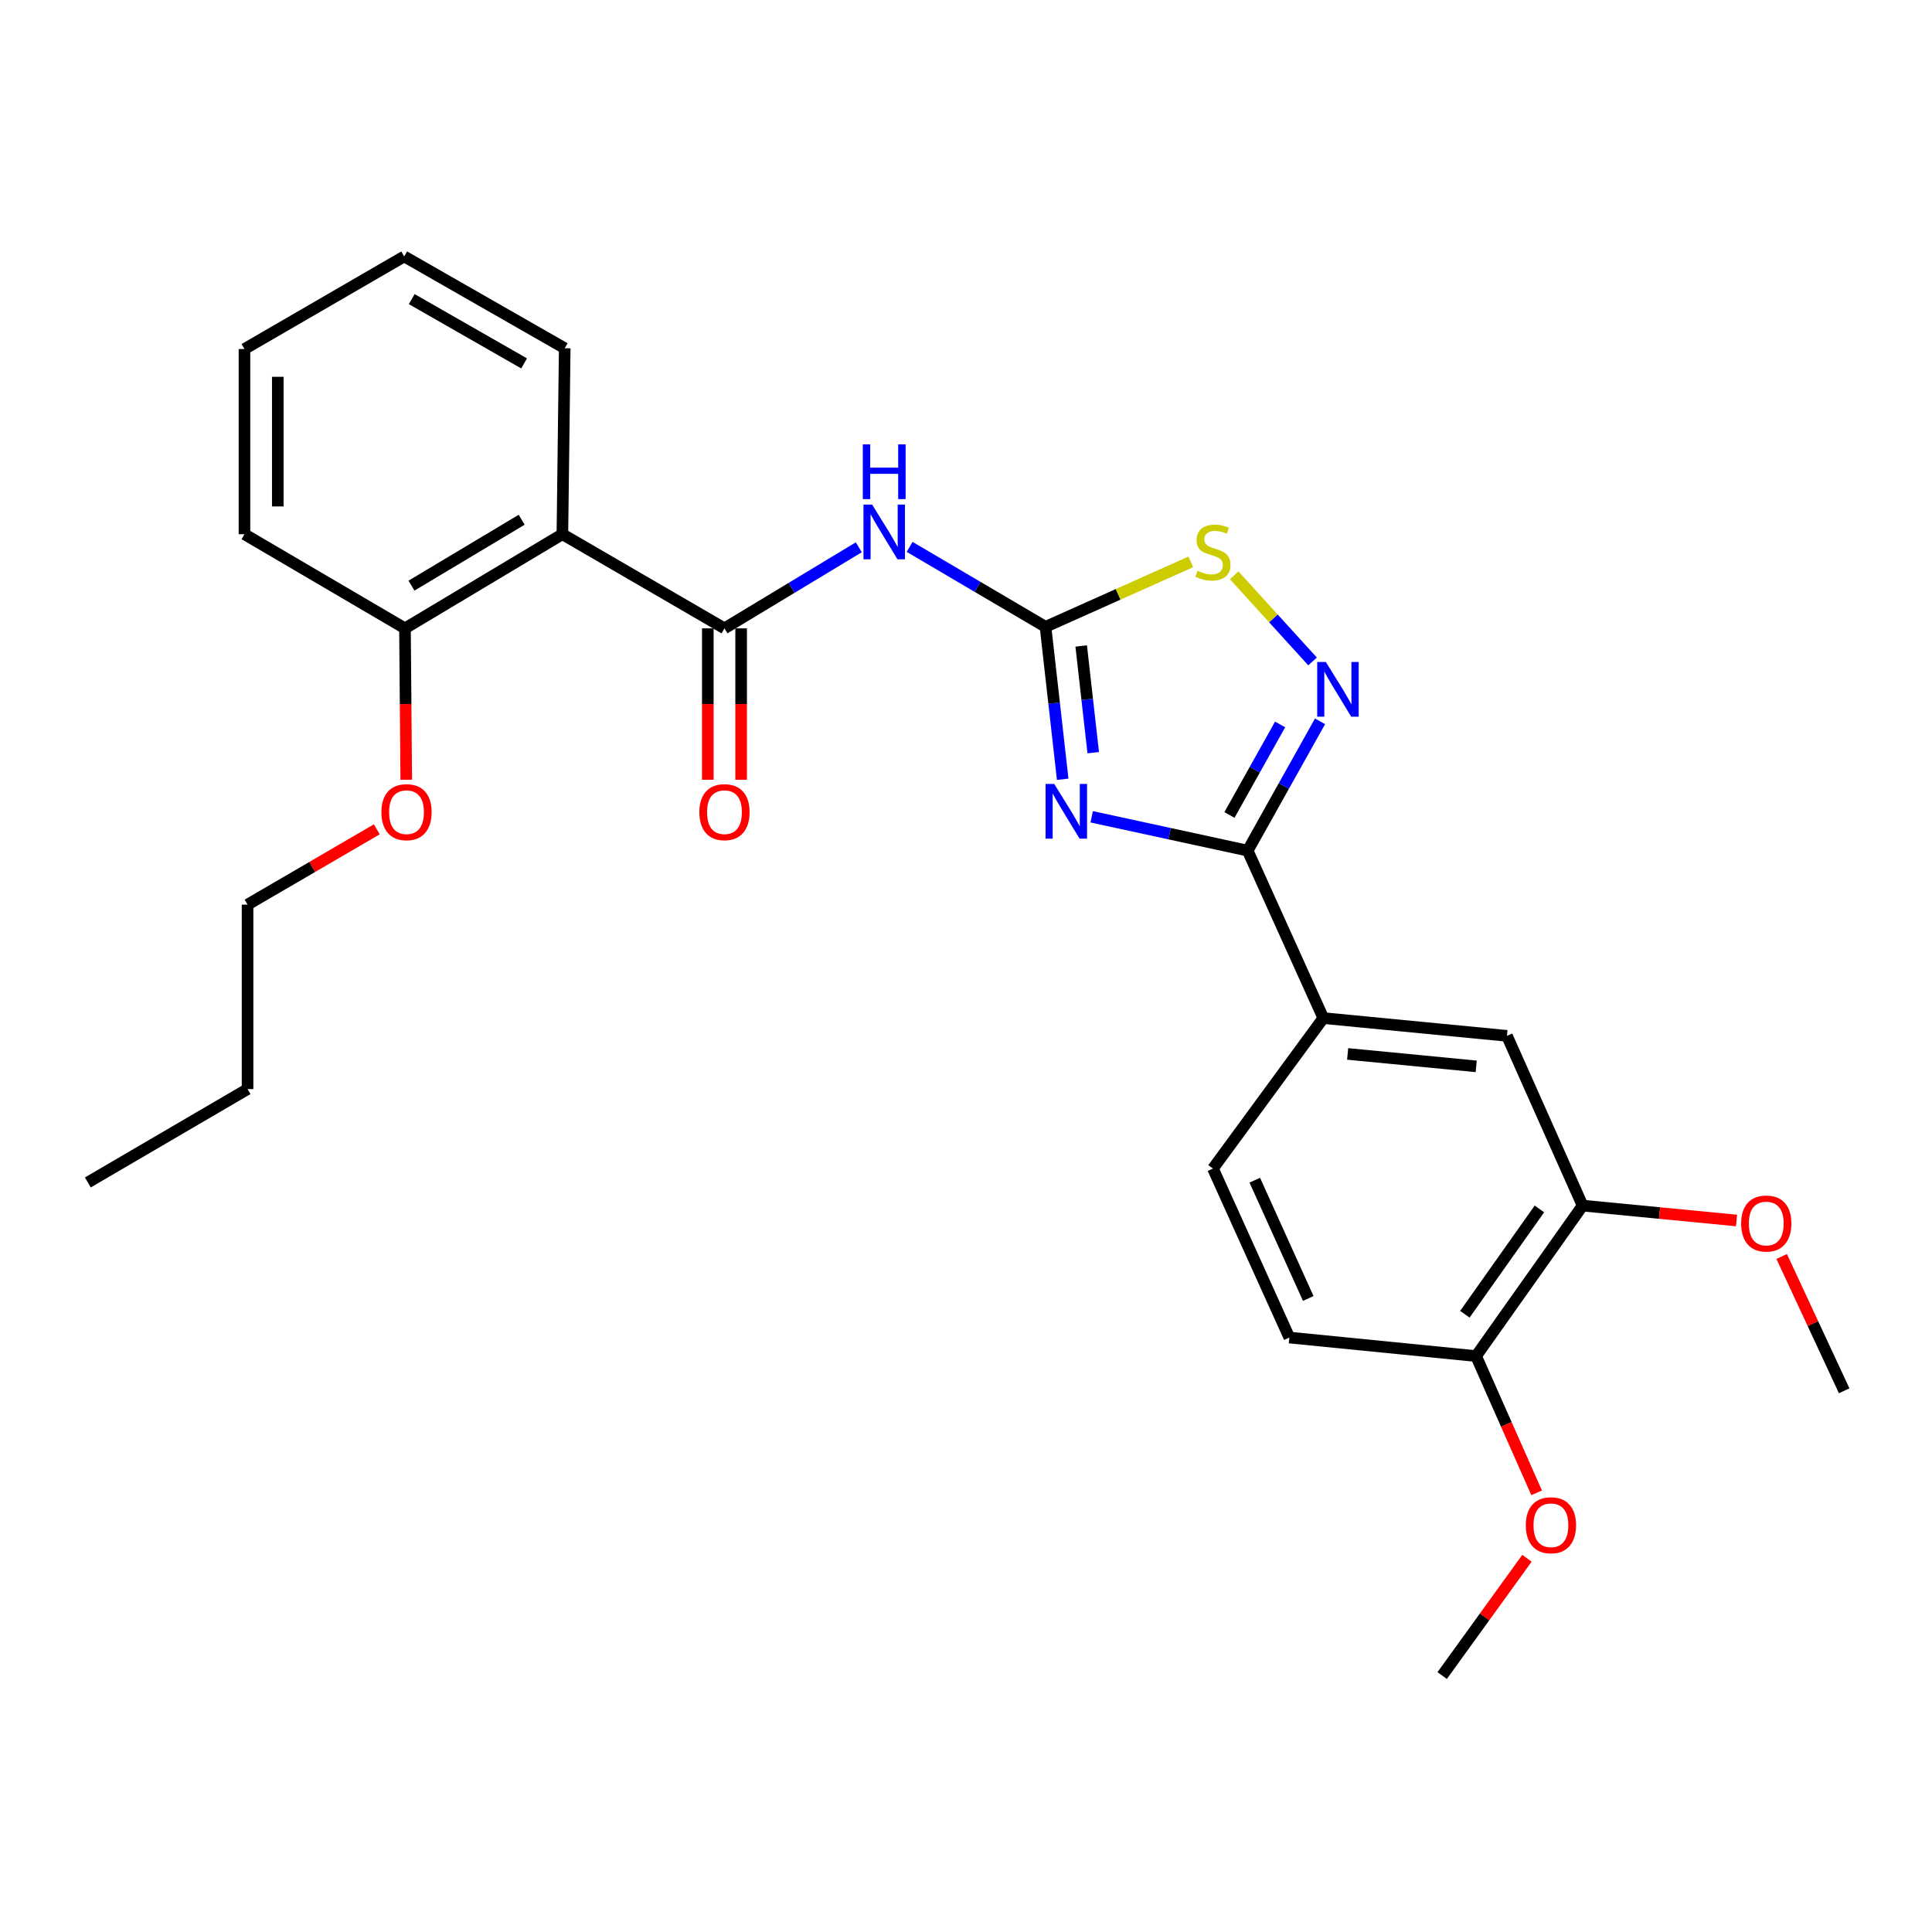 <?xml version='1.0' encoding='iso-8859-1'?>
<svg version='1.1' baseProfile='full'
              xmlns='http://www.w3.org/2000/svg'
                      xmlns:rdkit='http://www.rdkit.org/xml'
                      xmlns:xlink='http://www.w3.org/1999/xlink'
                  xml:space='preserve'
width='1000px' height='1000px' viewBox='0 0 1000 1000'>
<!-- END OF HEADER -->
<rect style='opacity:1.0;fill:#FFFFFF;stroke:none' width='1000' height='1000' x='0' y='0'> </rect>
<path class='bond-0' d='M 550.049,403.351 L 545.602,363.899' style='fill:none;fill-rule:evenodd;stroke:#0000FF;stroke-width:6px;stroke-linecap:butt;stroke-linejoin:miter;stroke-opacity:1' />
<path class='bond-0' d='M 545.602,363.899 L 541.155,324.447' style='fill:none;fill-rule:evenodd;stroke:#000000;stroke-width:6px;stroke-linecap:butt;stroke-linejoin:miter;stroke-opacity:1' />
<path class='bond-0' d='M 565.854,389.584 L 562.741,361.967' style='fill:none;fill-rule:evenodd;stroke:#0000FF;stroke-width:6px;stroke-linecap:butt;stroke-linejoin:miter;stroke-opacity:1' />
<path class='bond-0' d='M 562.741,361.967 L 559.628,334.35' style='fill:none;fill-rule:evenodd;stroke:#000000;stroke-width:6px;stroke-linecap:butt;stroke-linejoin:miter;stroke-opacity:1' />
<path class='bond-1' d='M 565.057,422.765 L 605.424,431.525' style='fill:none;fill-rule:evenodd;stroke:#0000FF;stroke-width:6px;stroke-linecap:butt;stroke-linejoin:miter;stroke-opacity:1' />
<path class='bond-1' d='M 605.424,431.525 L 645.791,440.284' style='fill:none;fill-rule:evenodd;stroke:#000000;stroke-width:6px;stroke-linecap:butt;stroke-linejoin:miter;stroke-opacity:1' />
<path class='bond-3' d='M 541.155,324.447 L 505.992,303.759' style='fill:none;fill-rule:evenodd;stroke:#000000;stroke-width:6px;stroke-linecap:butt;stroke-linejoin:miter;stroke-opacity:1' />
<path class='bond-3' d='M 505.992,303.759 L 470.828,283.072' style='fill:none;fill-rule:evenodd;stroke:#0000FF;stroke-width:6px;stroke-linecap:butt;stroke-linejoin:miter;stroke-opacity:1' />
<path class='bond-6' d='M 541.155,324.447 L 578.763,307.632' style='fill:none;fill-rule:evenodd;stroke:#000000;stroke-width:6px;stroke-linecap:butt;stroke-linejoin:miter;stroke-opacity:1' />
<path class='bond-6' d='M 578.763,307.632 L 616.372,290.817' style='fill:none;fill-rule:evenodd;stroke:#CCCC00;stroke-width:6px;stroke-linecap:butt;stroke-linejoin:miter;stroke-opacity:1' />
<path class='bond-4' d='M 645.791,440.284 L 664.525,406.821' style='fill:none;fill-rule:evenodd;stroke:#000000;stroke-width:6px;stroke-linecap:butt;stroke-linejoin:miter;stroke-opacity:1' />
<path class='bond-4' d='M 664.525,406.821 L 683.258,373.357' style='fill:none;fill-rule:evenodd;stroke:#0000FF;stroke-width:6px;stroke-linecap:butt;stroke-linejoin:miter;stroke-opacity:1' />
<path class='bond-4' d='M 636.361,421.82 L 649.474,398.396' style='fill:none;fill-rule:evenodd;stroke:#000000;stroke-width:6px;stroke-linecap:butt;stroke-linejoin:miter;stroke-opacity:1' />
<path class='bond-4' d='M 649.474,398.396 L 662.588,374.971' style='fill:none;fill-rule:evenodd;stroke:#0000FF;stroke-width:6px;stroke-linecap:butt;stroke-linejoin:miter;stroke-opacity:1' />
<path class='bond-7' d='M 645.791,440.284 L 684.944,526.964' style='fill:none;fill-rule:evenodd;stroke:#000000;stroke-width:6px;stroke-linecap:butt;stroke-linejoin:miter;stroke-opacity:1' />
<path class='bond-2' d='M 374.983,325.242 L 409.747,304.256' style='fill:none;fill-rule:evenodd;stroke:#000000;stroke-width:6px;stroke-linecap:butt;stroke-linejoin:miter;stroke-opacity:1' />
<path class='bond-2' d='M 409.747,304.256 L 444.512,283.27' style='fill:none;fill-rule:evenodd;stroke:#0000FF;stroke-width:6px;stroke-linecap:butt;stroke-linejoin:miter;stroke-opacity:1' />
<path class='bond-5' d='M 374.983,325.242 L 291.091,276.507' style='fill:none;fill-rule:evenodd;stroke:#000000;stroke-width:6px;stroke-linecap:butt;stroke-linejoin:miter;stroke-opacity:1' />
<path class='bond-10' d='M 366.359,325.242 L 366.359,364.421' style='fill:none;fill-rule:evenodd;stroke:#000000;stroke-width:6px;stroke-linecap:butt;stroke-linejoin:miter;stroke-opacity:1' />
<path class='bond-10' d='M 366.359,364.421 L 366.359,403.6' style='fill:none;fill-rule:evenodd;stroke:#FF0000;stroke-width:6px;stroke-linecap:butt;stroke-linejoin:miter;stroke-opacity:1' />
<path class='bond-10' d='M 383.606,325.242 L 383.606,364.421' style='fill:none;fill-rule:evenodd;stroke:#000000;stroke-width:6px;stroke-linecap:butt;stroke-linejoin:miter;stroke-opacity:1' />
<path class='bond-10' d='M 383.606,364.421 L 383.606,403.6' style='fill:none;fill-rule:evenodd;stroke:#FF0000;stroke-width:6px;stroke-linecap:butt;stroke-linejoin:miter;stroke-opacity:1' />
<path class='bond-27' d='M 679.38,342.36 L 659.1,320.07' style='fill:none;fill-rule:evenodd;stroke:#0000FF;stroke-width:6px;stroke-linecap:butt;stroke-linejoin:miter;stroke-opacity:1' />
<path class='bond-27' d='M 659.1,320.07 L 638.82,297.781' style='fill:none;fill-rule:evenodd;stroke:#CCCC00;stroke-width:6px;stroke-linecap:butt;stroke-linejoin:miter;stroke-opacity:1' />
<path class='bond-11' d='M 291.091,276.507 L 209.615,325.242' style='fill:none;fill-rule:evenodd;stroke:#000000;stroke-width:6px;stroke-linecap:butt;stroke-linejoin:miter;stroke-opacity:1' />
<path class='bond-11' d='M 270.016,269.016 L 212.983,303.13' style='fill:none;fill-rule:evenodd;stroke:#000000;stroke-width:6px;stroke-linecap:butt;stroke-linejoin:miter;stroke-opacity:1' />
<path class='bond-16' d='M 291.091,276.507 L 292.299,180.255' style='fill:none;fill-rule:evenodd;stroke:#000000;stroke-width:6px;stroke-linecap:butt;stroke-linejoin:miter;stroke-opacity:1' />
<path class='bond-8' d='M 684.944,526.964 L 779.998,536.153' style='fill:none;fill-rule:evenodd;stroke:#000000;stroke-width:6px;stroke-linecap:butt;stroke-linejoin:miter;stroke-opacity:1' />
<path class='bond-8' d='M 697.542,545.51 L 764.08,551.943' style='fill:none;fill-rule:evenodd;stroke:#000000;stroke-width:6px;stroke-linecap:butt;stroke-linejoin:miter;stroke-opacity:1' />
<path class='bond-13' d='M 684.944,526.964 L 627.825,604.847' style='fill:none;fill-rule:evenodd;stroke:#000000;stroke-width:6px;stroke-linecap:butt;stroke-linejoin:miter;stroke-opacity:1' />
<path class='bond-9' d='M 779.998,536.153 L 819.151,624.021' style='fill:none;fill-rule:evenodd;stroke:#000000;stroke-width:6px;stroke-linecap:butt;stroke-linejoin:miter;stroke-opacity:1' />
<path class='bond-15' d='M 819.151,624.021 L 858.989,627.872' style='fill:none;fill-rule:evenodd;stroke:#000000;stroke-width:6px;stroke-linecap:butt;stroke-linejoin:miter;stroke-opacity:1' />
<path class='bond-15' d='M 858.989,627.872 L 898.827,631.723' style='fill:none;fill-rule:evenodd;stroke:#FF0000;stroke-width:6px;stroke-linecap:butt;stroke-linejoin:miter;stroke-opacity:1' />
<path class='bond-28' d='M 819.151,624.021 L 764.015,701.904' style='fill:none;fill-rule:evenodd;stroke:#000000;stroke-width:6px;stroke-linecap:butt;stroke-linejoin:miter;stroke-opacity:1' />
<path class='bond-28' d='M 796.803,625.738 L 758.208,680.256' style='fill:none;fill-rule:evenodd;stroke:#000000;stroke-width:6px;stroke-linecap:butt;stroke-linejoin:miter;stroke-opacity:1' />
<path class='bond-17' d='M 209.615,325.242 L 209.943,364.421' style='fill:none;fill-rule:evenodd;stroke:#000000;stroke-width:6px;stroke-linecap:butt;stroke-linejoin:miter;stroke-opacity:1' />
<path class='bond-17' d='M 209.943,364.421 L 210.27,403.6' style='fill:none;fill-rule:evenodd;stroke:#FF0000;stroke-width:6px;stroke-linecap:butt;stroke-linejoin:miter;stroke-opacity:1' />
<path class='bond-19' d='M 209.615,325.242 L 126.538,276.507' style='fill:none;fill-rule:evenodd;stroke:#000000;stroke-width:6px;stroke-linecap:butt;stroke-linejoin:miter;stroke-opacity:1' />
<path class='bond-12' d='M 764.015,701.904 L 667.361,692.312' style='fill:none;fill-rule:evenodd;stroke:#000000;stroke-width:6px;stroke-linecap:butt;stroke-linejoin:miter;stroke-opacity:1' />
<path class='bond-18' d='M 764.015,701.904 L 779.685,737.29' style='fill:none;fill-rule:evenodd;stroke:#000000;stroke-width:6px;stroke-linecap:butt;stroke-linejoin:miter;stroke-opacity:1' />
<path class='bond-18' d='M 779.685,737.29 L 795.355,772.677' style='fill:none;fill-rule:evenodd;stroke:#FF0000;stroke-width:6px;stroke-linecap:butt;stroke-linejoin:miter;stroke-opacity:1' />
<path class='bond-14' d='M 627.825,604.847 L 667.361,692.312' style='fill:none;fill-rule:evenodd;stroke:#000000;stroke-width:6px;stroke-linecap:butt;stroke-linejoin:miter;stroke-opacity:1' />
<path class='bond-14' d='M 649.472,610.863 L 677.147,672.088' style='fill:none;fill-rule:evenodd;stroke:#000000;stroke-width:6px;stroke-linecap:butt;stroke-linejoin:miter;stroke-opacity:1' />
<path class='bond-21' d='M 922.196,650.36 L 938.371,685.115' style='fill:none;fill-rule:evenodd;stroke:#FF0000;stroke-width:6px;stroke-linecap:butt;stroke-linejoin:miter;stroke-opacity:1' />
<path class='bond-21' d='M 938.371,685.115 L 954.545,719.871' style='fill:none;fill-rule:evenodd;stroke:#000000;stroke-width:6px;stroke-linecap:butt;stroke-linejoin:miter;stroke-opacity:1' />
<path class='bond-24' d='M 292.299,180.255 L 209.222,132.728' style='fill:none;fill-rule:evenodd;stroke:#000000;stroke-width:6px;stroke-linecap:butt;stroke-linejoin:miter;stroke-opacity:1' />
<path class='bond-24' d='M 271.272,188.097 L 213.119,154.828' style='fill:none;fill-rule:evenodd;stroke:#000000;stroke-width:6px;stroke-linecap:butt;stroke-linejoin:miter;stroke-opacity:1' />
<path class='bond-20' d='M 195.03,429.258 L 161.584,448.747' style='fill:none;fill-rule:evenodd;stroke:#FF0000;stroke-width:6px;stroke-linecap:butt;stroke-linejoin:miter;stroke-opacity:1' />
<path class='bond-20' d='M 161.584,448.747 L 128.138,468.235' style='fill:none;fill-rule:evenodd;stroke:#000000;stroke-width:6px;stroke-linecap:butt;stroke-linejoin:miter;stroke-opacity:1' />
<path class='bond-22' d='M 790.35,806.551 L 768.406,836.911' style='fill:none;fill-rule:evenodd;stroke:#FF0000;stroke-width:6px;stroke-linecap:butt;stroke-linejoin:miter;stroke-opacity:1' />
<path class='bond-22' d='M 768.406,836.911 L 746.461,867.272' style='fill:none;fill-rule:evenodd;stroke:#000000;stroke-width:6px;stroke-linecap:butt;stroke-linejoin:miter;stroke-opacity:1' />
<path class='bond-29' d='M 126.538,276.507 L 126.538,180.658' style='fill:none;fill-rule:evenodd;stroke:#000000;stroke-width:6px;stroke-linecap:butt;stroke-linejoin:miter;stroke-opacity:1' />
<path class='bond-29' d='M 143.786,262.13 L 143.786,195.035' style='fill:none;fill-rule:evenodd;stroke:#000000;stroke-width:6px;stroke-linecap:butt;stroke-linejoin:miter;stroke-opacity:1' />
<path class='bond-23' d='M 128.138,468.235 L 128.138,563.711' style='fill:none;fill-rule:evenodd;stroke:#000000;stroke-width:6px;stroke-linecap:butt;stroke-linejoin:miter;stroke-opacity:1' />
<path class='bond-25' d='M 128.138,563.711 L 45.455,612.034' style='fill:none;fill-rule:evenodd;stroke:#000000;stroke-width:6px;stroke-linecap:butt;stroke-linejoin:miter;stroke-opacity:1' />
<path class='bond-26' d='M 209.222,132.728 L 126.538,180.658' style='fill:none;fill-rule:evenodd;stroke:#000000;stroke-width:6px;stroke-linecap:butt;stroke-linejoin:miter;stroke-opacity:1' />
<path  class='atom-0' d='M 545.656 405.753
L 554.936 420.753
Q 555.856 422.233, 557.336 424.913
Q 558.816 427.593, 558.896 427.753
L 558.896 405.753
L 562.656 405.753
L 562.656 434.073
L 558.776 434.073
L 548.816 417.673
Q 547.656 415.753, 546.416 413.553
Q 545.216 411.353, 544.856 410.673
L 544.856 434.073
L 541.176 434.073
L 541.176 405.753
L 545.656 405.753
' fill='#0000FF'/>
<path  class='atom-4' d='M 451.406 261.169
L 460.686 276.169
Q 461.606 277.649, 463.086 280.329
Q 464.566 283.009, 464.646 283.169
L 464.646 261.169
L 468.406 261.169
L 468.406 289.489
L 464.526 289.489
L 454.566 273.089
Q 453.406 271.169, 452.166 268.969
Q 450.966 266.769, 450.606 266.089
L 450.606 289.489
L 446.926 289.489
L 446.926 261.169
L 451.406 261.169
' fill='#0000FF'/>
<path  class='atom-4' d='M 446.586 230.017
L 450.426 230.017
L 450.426 242.057
L 464.906 242.057
L 464.906 230.017
L 468.746 230.017
L 468.746 258.337
L 464.906 258.337
L 464.906 245.257
L 450.426 245.257
L 450.426 258.337
L 446.586 258.337
L 446.586 230.017
' fill='#0000FF'/>
<path  class='atom-5' d='M 686.263 342.645
L 695.543 357.645
Q 696.463 359.125, 697.943 361.805
Q 699.423 364.485, 699.503 364.645
L 699.503 342.645
L 703.263 342.645
L 703.263 370.965
L 699.383 370.965
L 689.423 354.565
Q 688.263 352.645, 687.023 350.445
Q 685.823 348.245, 685.463 347.565
L 685.463 370.965
L 681.783 370.965
L 681.783 342.645
L 686.263 342.645
' fill='#0000FF'/>
<path  class='atom-7' d='M 619.825 295.417
Q 620.145 295.537, 621.465 296.097
Q 622.785 296.657, 624.225 297.017
Q 625.705 297.337, 627.145 297.337
Q 629.825 297.337, 631.385 296.057
Q 632.945 294.737, 632.945 292.457
Q 632.945 290.897, 632.145 289.937
Q 631.385 288.977, 630.185 288.457
Q 628.985 287.937, 626.985 287.337
Q 624.465 286.577, 622.945 285.857
Q 621.465 285.137, 620.385 283.617
Q 619.345 282.097, 619.345 279.537
Q 619.345 275.977, 621.745 273.777
Q 624.185 271.577, 628.985 271.577
Q 632.265 271.577, 635.985 273.137
L 635.065 276.217
Q 631.665 274.817, 629.105 274.817
Q 626.345 274.817, 624.825 275.977
Q 623.305 277.097, 623.345 279.057
Q 623.345 280.577, 624.105 281.497
Q 624.905 282.417, 626.025 282.937
Q 627.185 283.457, 629.105 284.057
Q 631.665 284.857, 633.185 285.657
Q 634.705 286.457, 635.785 288.097
Q 636.905 289.697, 636.905 292.457
Q 636.905 296.377, 634.265 298.497
Q 631.665 300.577, 627.305 300.577
Q 624.785 300.577, 622.865 300.017
Q 620.985 299.497, 618.745 298.577
L 619.825 295.417
' fill='#CCCC00'/>
<path  class='atom-11' d='M 361.983 420.376
Q 361.983 413.576, 365.343 409.776
Q 368.703 405.976, 374.983 405.976
Q 381.263 405.976, 384.623 409.776
Q 387.983 413.576, 387.983 420.376
Q 387.983 427.256, 384.583 431.176
Q 381.183 435.056, 374.983 435.056
Q 368.743 435.056, 365.343 431.176
Q 361.983 427.296, 361.983 420.376
M 374.983 431.856
Q 379.303 431.856, 381.623 428.976
Q 383.983 426.056, 383.983 420.376
Q 383.983 414.816, 381.623 412.016
Q 379.303 409.176, 374.983 409.176
Q 370.663 409.176, 368.303 411.976
Q 365.983 414.776, 365.983 420.376
Q 365.983 426.096, 368.303 428.976
Q 370.663 431.856, 374.983 431.856
' fill='#FF0000'/>
<path  class='atom-16' d='M 901.214 633.29
Q 901.214 626.49, 904.574 622.69
Q 907.934 618.89, 914.214 618.89
Q 920.494 618.89, 923.854 622.69
Q 927.214 626.49, 927.214 633.29
Q 927.214 640.17, 923.814 644.09
Q 920.414 647.97, 914.214 647.97
Q 907.974 647.97, 904.574 644.09
Q 901.214 640.21, 901.214 633.29
M 914.214 644.77
Q 918.534 644.77, 920.854 641.89
Q 923.214 638.97, 923.214 633.29
Q 923.214 627.73, 920.854 624.93
Q 918.534 622.09, 914.214 622.09
Q 909.894 622.09, 907.534 624.89
Q 905.214 627.69, 905.214 633.29
Q 905.214 639.01, 907.534 641.89
Q 909.894 644.77, 914.214 644.77
' fill='#FF0000'/>
<path  class='atom-18' d='M 197.41 420.376
Q 197.41 413.576, 200.77 409.776
Q 204.13 405.976, 210.41 405.976
Q 216.69 405.976, 220.05 409.776
Q 223.41 413.576, 223.41 420.376
Q 223.41 427.256, 220.01 431.176
Q 216.61 435.056, 210.41 435.056
Q 204.17 435.056, 200.77 431.176
Q 197.41 427.296, 197.41 420.376
M 210.41 431.856
Q 214.73 431.856, 217.05 428.976
Q 219.41 426.056, 219.41 420.376
Q 219.41 414.816, 217.05 412.016
Q 214.73 409.176, 210.41 409.176
Q 206.09 409.176, 203.73 411.976
Q 201.41 414.776, 201.41 420.376
Q 201.41 426.096, 203.73 428.976
Q 206.09 431.856, 210.41 431.856
' fill='#FF0000'/>
<path  class='atom-19' d='M 789.756 789.469
Q 789.756 782.669, 793.116 778.869
Q 796.476 775.069, 802.756 775.069
Q 809.036 775.069, 812.396 778.869
Q 815.756 782.669, 815.756 789.469
Q 815.756 796.349, 812.356 800.269
Q 808.956 804.149, 802.756 804.149
Q 796.516 804.149, 793.116 800.269
Q 789.756 796.389, 789.756 789.469
M 802.756 800.949
Q 807.076 800.949, 809.396 798.069
Q 811.756 795.149, 811.756 789.469
Q 811.756 783.909, 809.396 781.109
Q 807.076 778.269, 802.756 778.269
Q 798.436 778.269, 796.076 781.069
Q 793.756 783.869, 793.756 789.469
Q 793.756 795.189, 796.076 798.069
Q 798.436 800.949, 802.756 800.949
' fill='#FF0000'/>
</svg>
